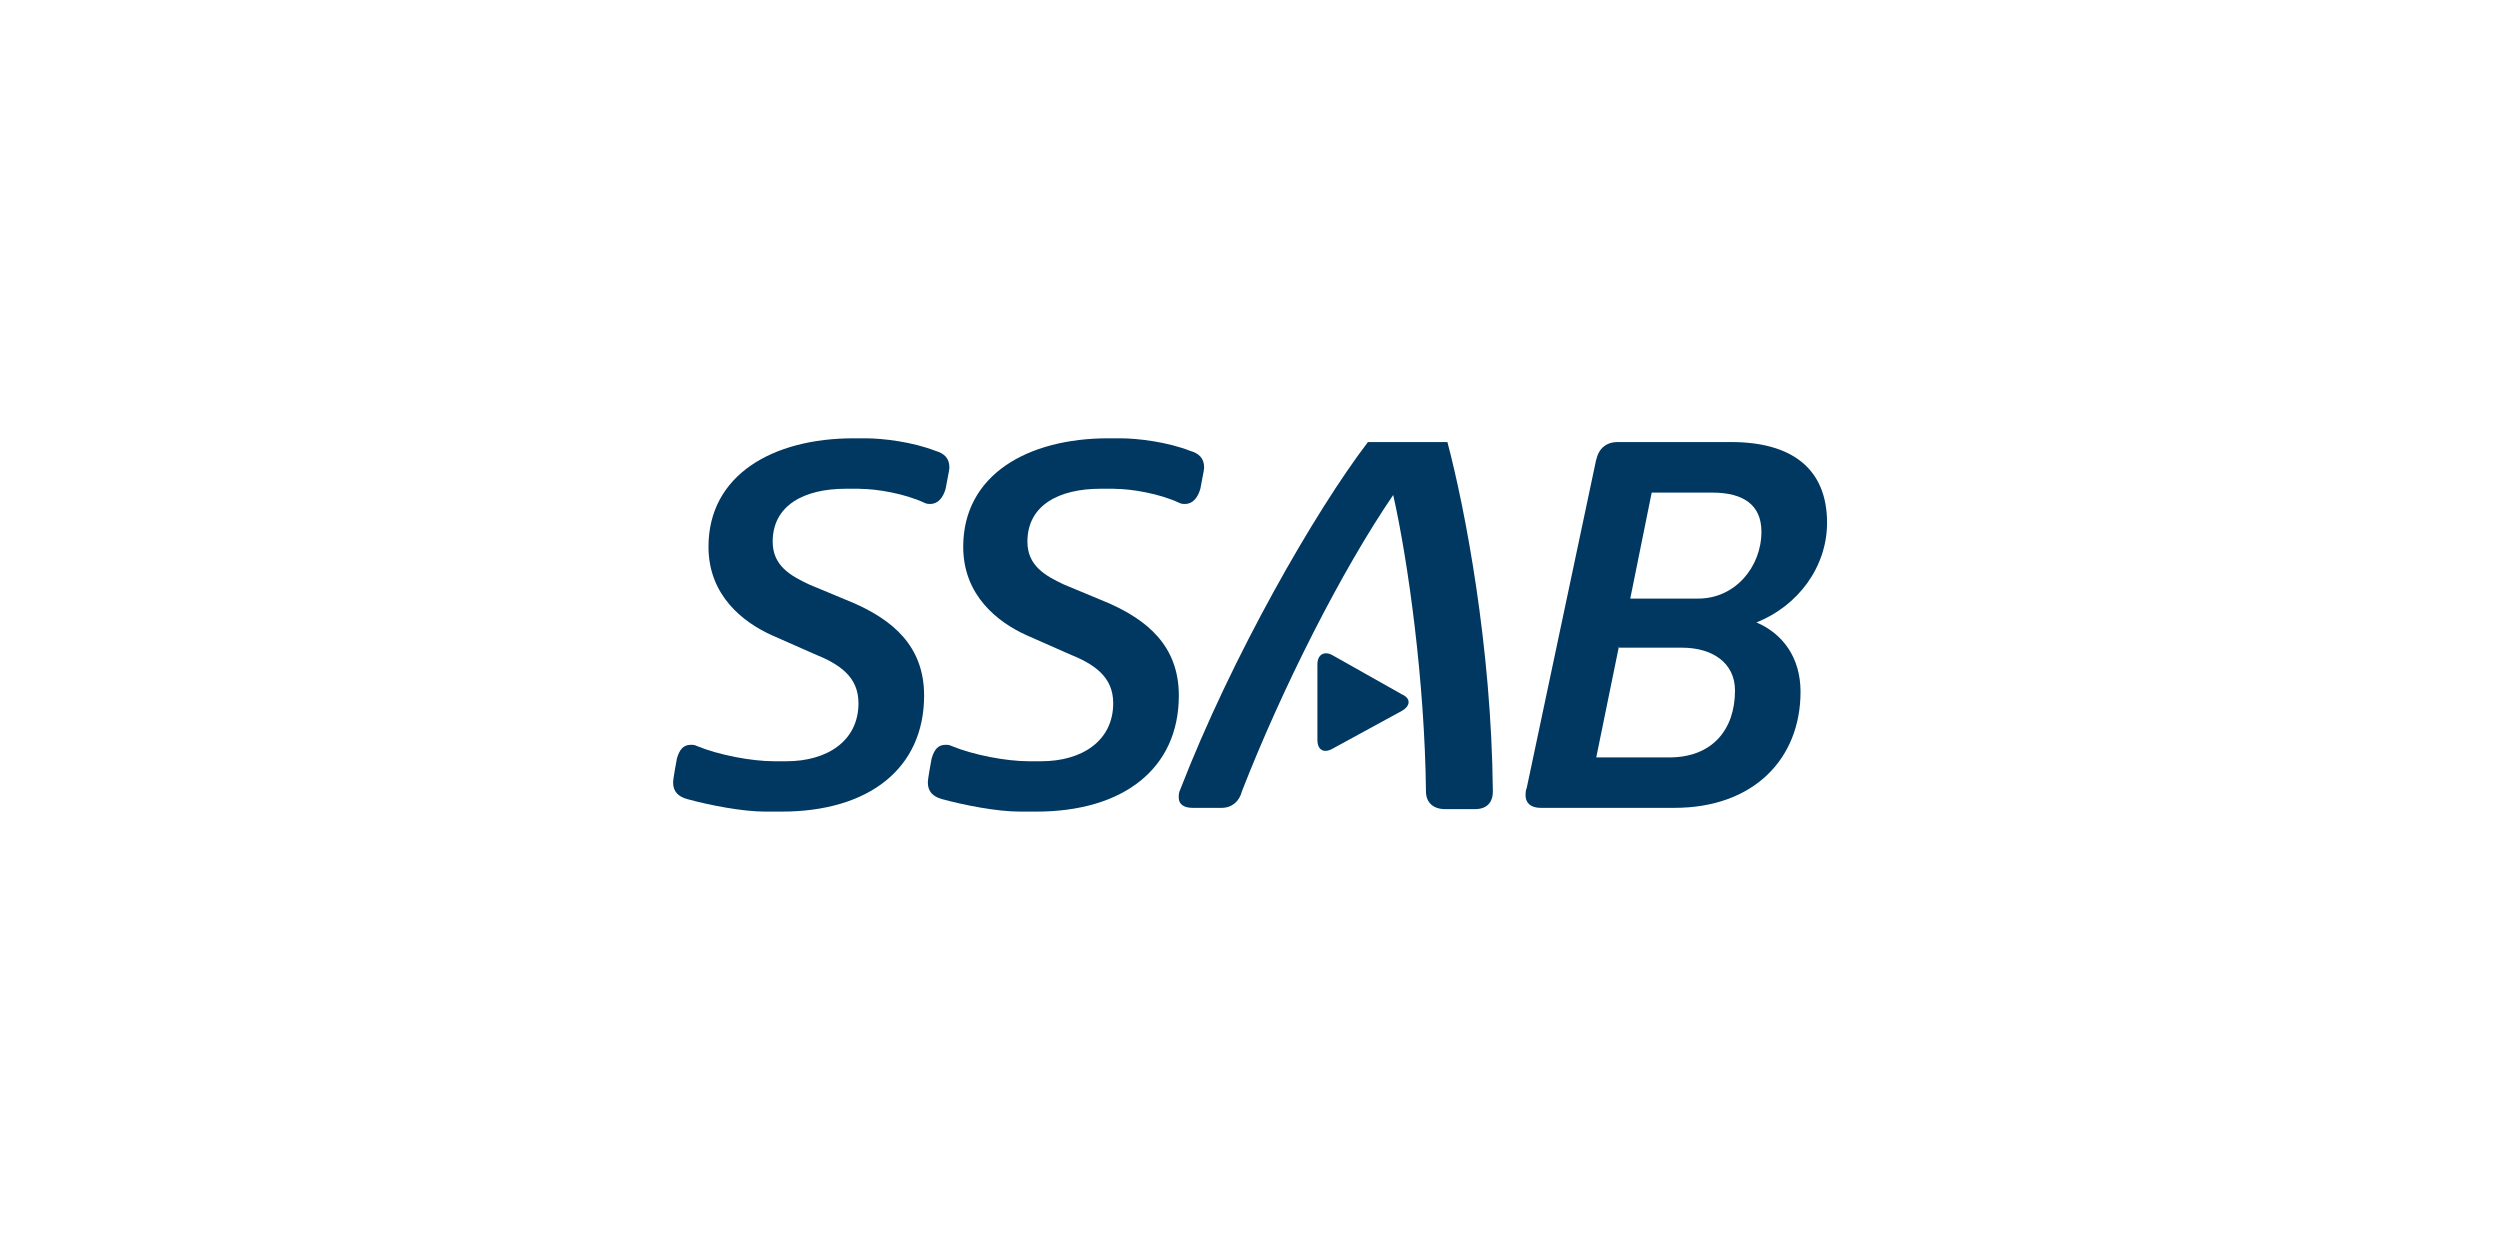 <svg xmlns="http://www.w3.org/2000/svg" id="Capa_1" viewBox="0 0 280 140"><defs><style>.cls-1{fill:#003862;}</style></defs><path class="cls-1" d="M96.28,54.74h-1.55c-4.66,0-8.19,1.84-8.19,5.93,0,2.68,1.98,3.81,4.1,4.8l5.09,2.12c4.1,1.84,7.77,4.66,7.77,10.31,0,8.19-6.22,13-15.96,13h-1.84c-2.54,0-6.22-.71-8.76-1.41-.99-.28-1.55-.85-1.55-1.84,0-.14,0-.42.42-2.68.28-.99.71-1.55,1.55-1.55.28,0,.42,0,.71.14,2.4.99,6.07,1.7,8.62,1.7h1.41c4.52,0,8.05-2.26,8.05-6.5,0-2.97-2.12-4.38-4.94-5.51l-4.8-2.12c-3.11-1.41-7.06-4.38-7.06-9.89,0-8.05,7.2-12.15,16.25-12.15h1.27c2.12,0,5.37.42,7.91,1.41.99.28,1.55.85,1.55,1.84,0,.14,0,.28-.42,2.4-.28.99-.85,1.7-1.7,1.7-.28,0-.42,0-.71-.14-2.12-.99-5.23-1.55-7.2-1.55"></path><path class="cls-1" d="M124.81,54.74h-1.55c-4.66,0-8.19,1.84-8.19,5.93,0,2.68,1.98,3.81,4.1,4.8l5.09,2.12c4.1,1.84,7.77,4.66,7.77,10.31,0,8.19-6.22,13-15.96,13h-1.84c-2.54,0-6.22-.71-8.76-1.41-.99-.28-1.55-.85-1.55-1.84,0-.14,0-.42.42-2.68.28-.99.71-1.55,1.55-1.55.28,0,.42,0,.71.14,2.4.99,6.07,1.7,8.62,1.7h1.41c4.52,0,8.05-2.26,8.05-6.5,0-2.97-2.12-4.38-4.94-5.51l-4.8-2.12c-3.11-1.41-7.06-4.38-7.06-9.89,0-8.05,7.2-12.15,16.25-12.15h1.27c2.12,0,5.37.42,7.91,1.41.99.28,1.55.85,1.55,1.84,0,.14,0,.28-.42,2.4-.28.99-.85,1.7-1.7,1.7-.28,0-.42,0-.71-.14-2.12-.99-5.23-1.55-7.2-1.55"></path><path class="cls-1" d="M178.78,51.49c.28-1.27,1.13-1.98,2.4-1.98h12.71c6.78,0,10.74,2.97,10.74,9.04,0,4.94-3.25,9.32-7.91,11.16,2.97,1.27,4.94,3.96,4.94,7.77,0,7.49-5.23,13-14.13,13h-14.97c-1.13,0-1.7-.56-1.7-1.41,0-.14,0-.56.14-.85l7.77-36.73ZM181.32,72.4l-2.54,12.43h8.19c4.8,0,7.35-3.11,7.35-7.49,0-3.11-2.54-4.8-5.93-4.8h-7.06v-.14ZM184.99,55.17l-2.4,11.87h7.63c4.1,0,7.06-3.53,7.06-7.49,0-2.97-1.98-4.38-5.51-4.38h-6.78Z"></path><path class="cls-1" d="M136.82,90.48h-3.25c-.99,0-1.55-.42-1.55-1.13,0-.28,0-.56.14-.85,5.79-14.97,15.12-31.22,21.05-38.99h8.9c1.98,7.49,4.94,22.88,5.09,39.13,0,1.27-.71,1.98-1.98,1.98h-3.39c-1.27,0-2.12-.71-2.12-1.98-.14-12.29-1.98-25.71-3.67-33.2-5.79,8.48-12.43,21.61-16.95,33.2-.28,1.13-1.13,1.84-2.26,1.84"></path><path class="cls-1" d="M149.25,73.39c-.99-.56-1.7,0-1.7.99v8.48c0,1.13.71,1.55,1.7.99l7.77-4.24c.99-.57.99-1.41,0-1.84l-7.77-4.38Z"></path></svg>